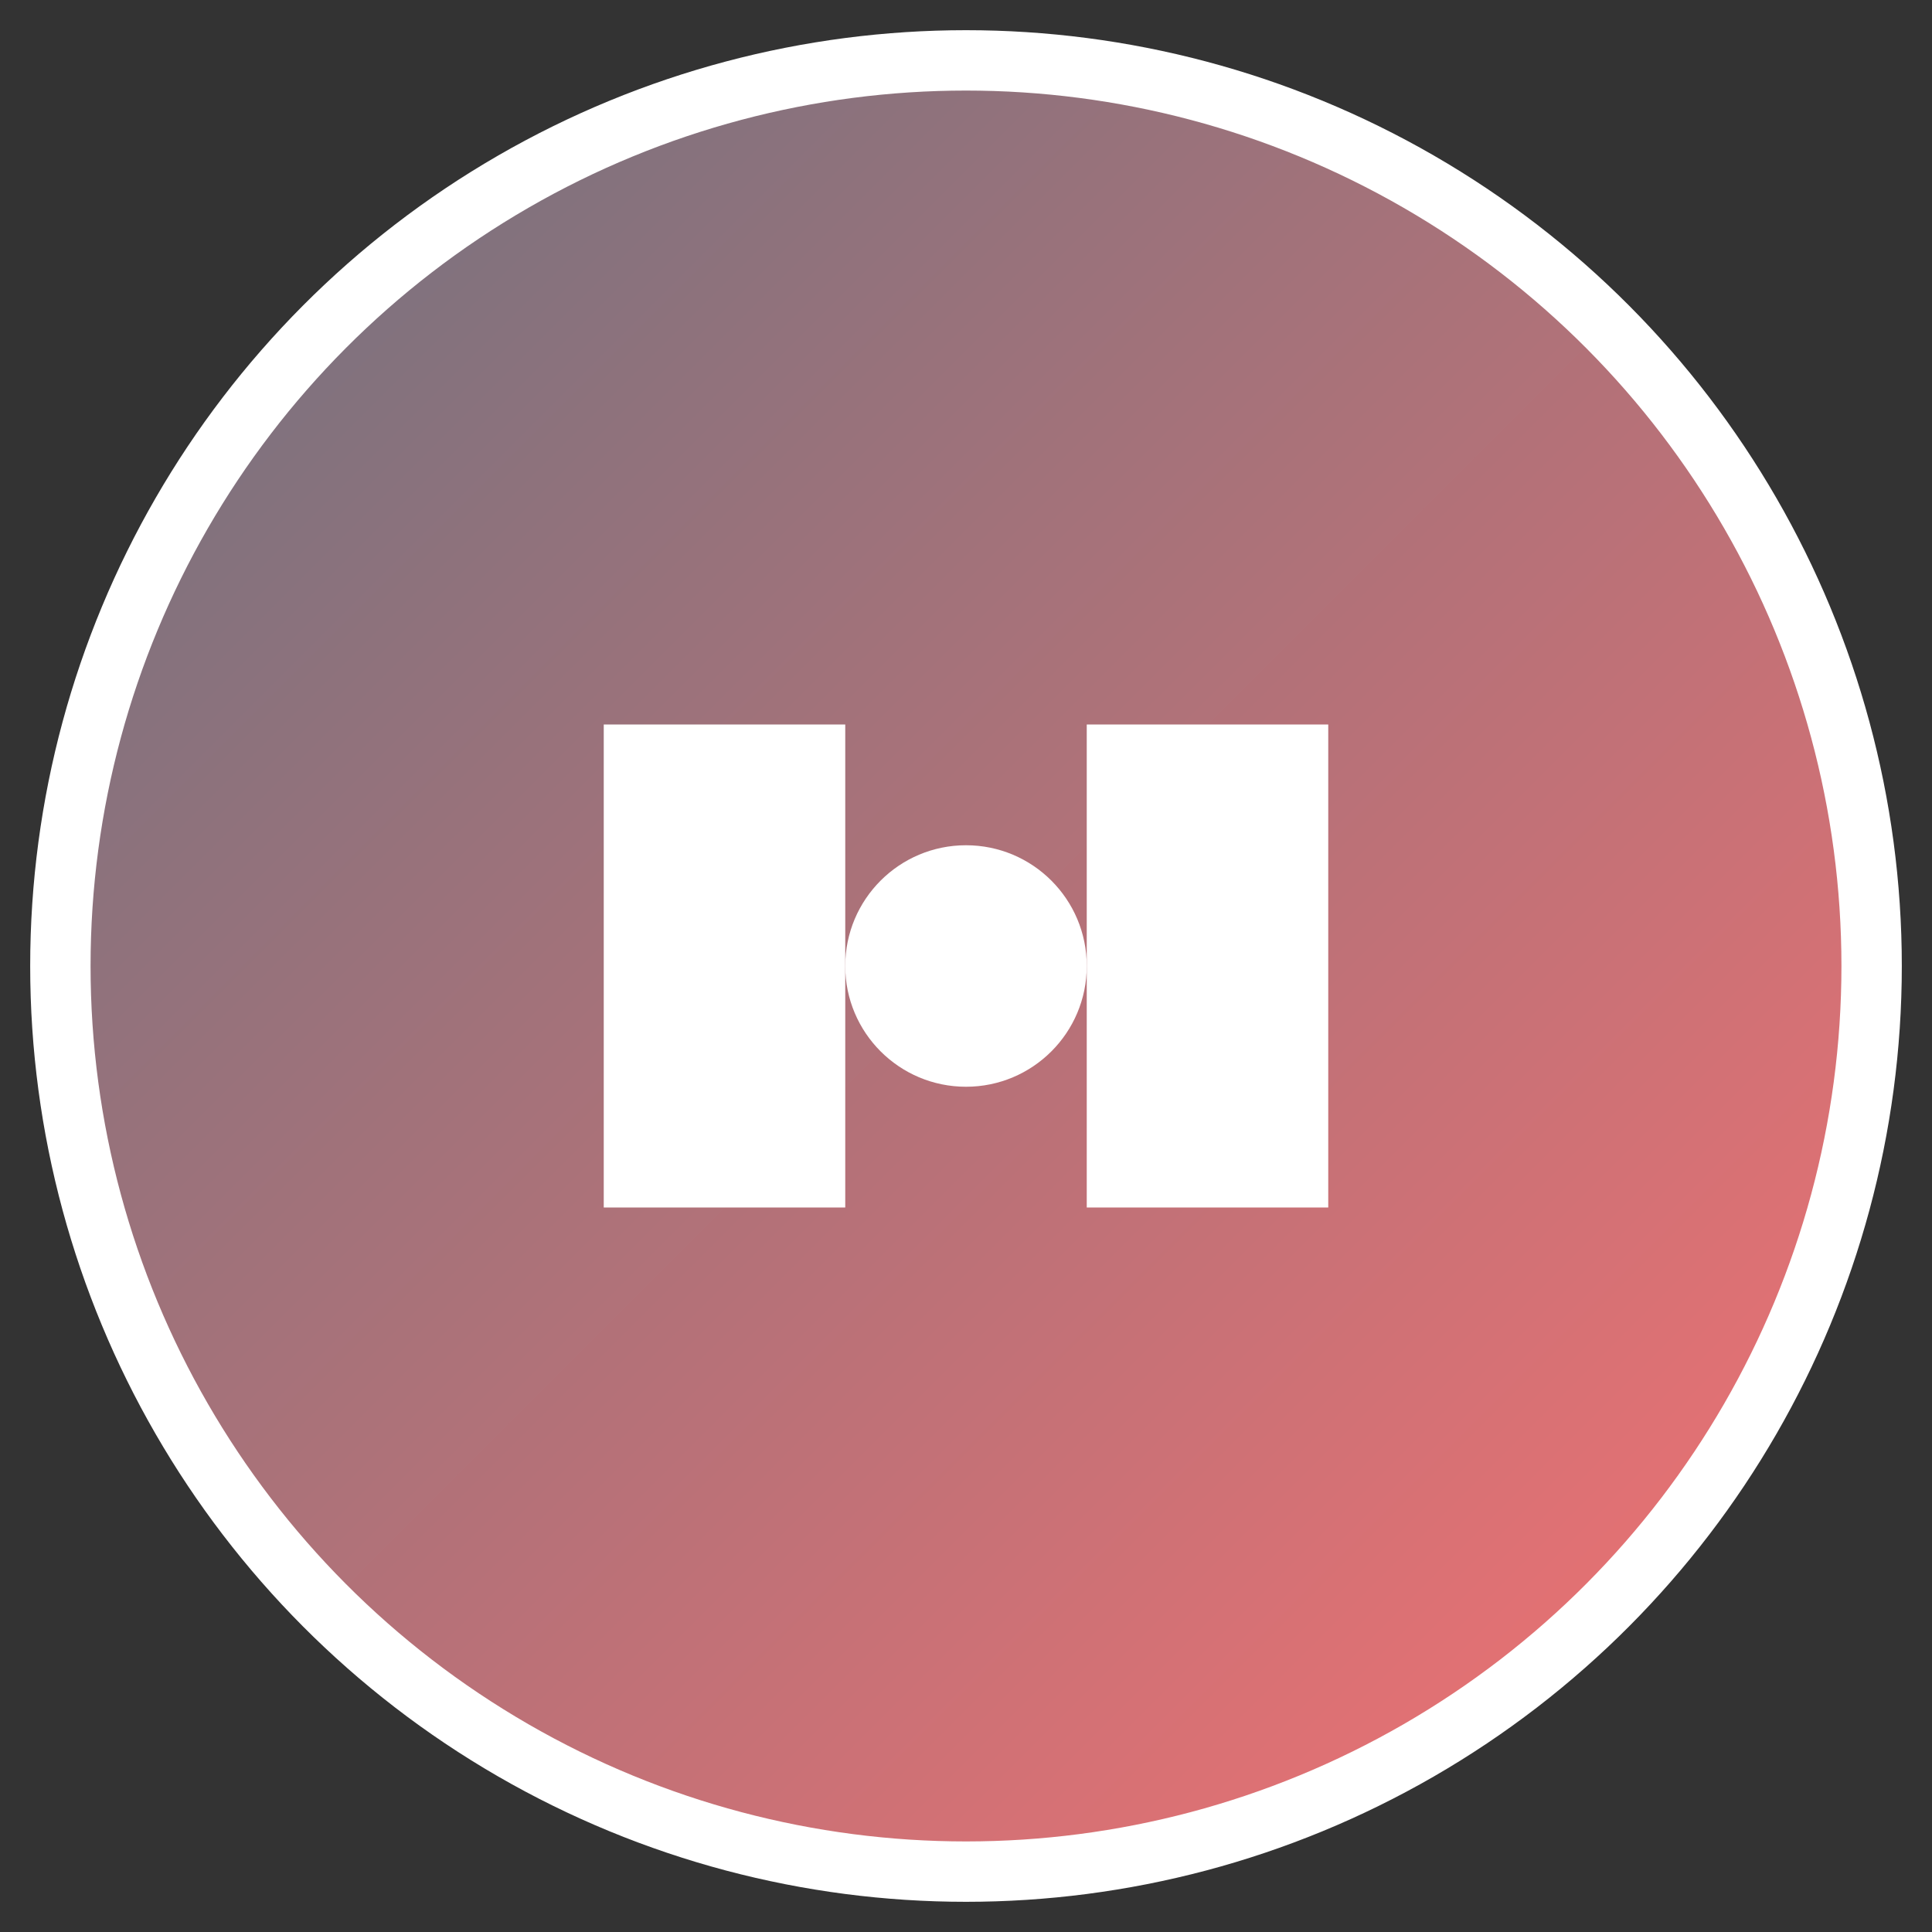 <svg xmlns="http://www.w3.org/2000/svg" viewBox="0 0 32 32" width="32" height="32">
  <rect x="0" y="0" width="32" height="32" fill="#333333" stroke="none"/>
  <defs>
    <linearGradient id="gradient" x1="0%" y1="0%" x2="100%" y2="100%">
      <stop offset="0%" style="stop-color:#6B7280;stop-opacity:1" />
      <stop offset="100%" style="stop-color:#F87171;stop-opacity:1" />
    </linearGradient>
  </defs>
  <circle cx="16" cy="16" r="15" fill="url(#gradient)" stroke="#ffffff" stroke-width="1"/>
  <path d="M10 12 L14 12 L14 20 L10 20 Z" fill="#ffffff"/>
  <path d="M18 12 L22 12 L22 20 L18 20 Z" fill="#ffffff"/>
  <circle cx="16" cy="16" r="2" fill="#ffffff"/>
</svg>